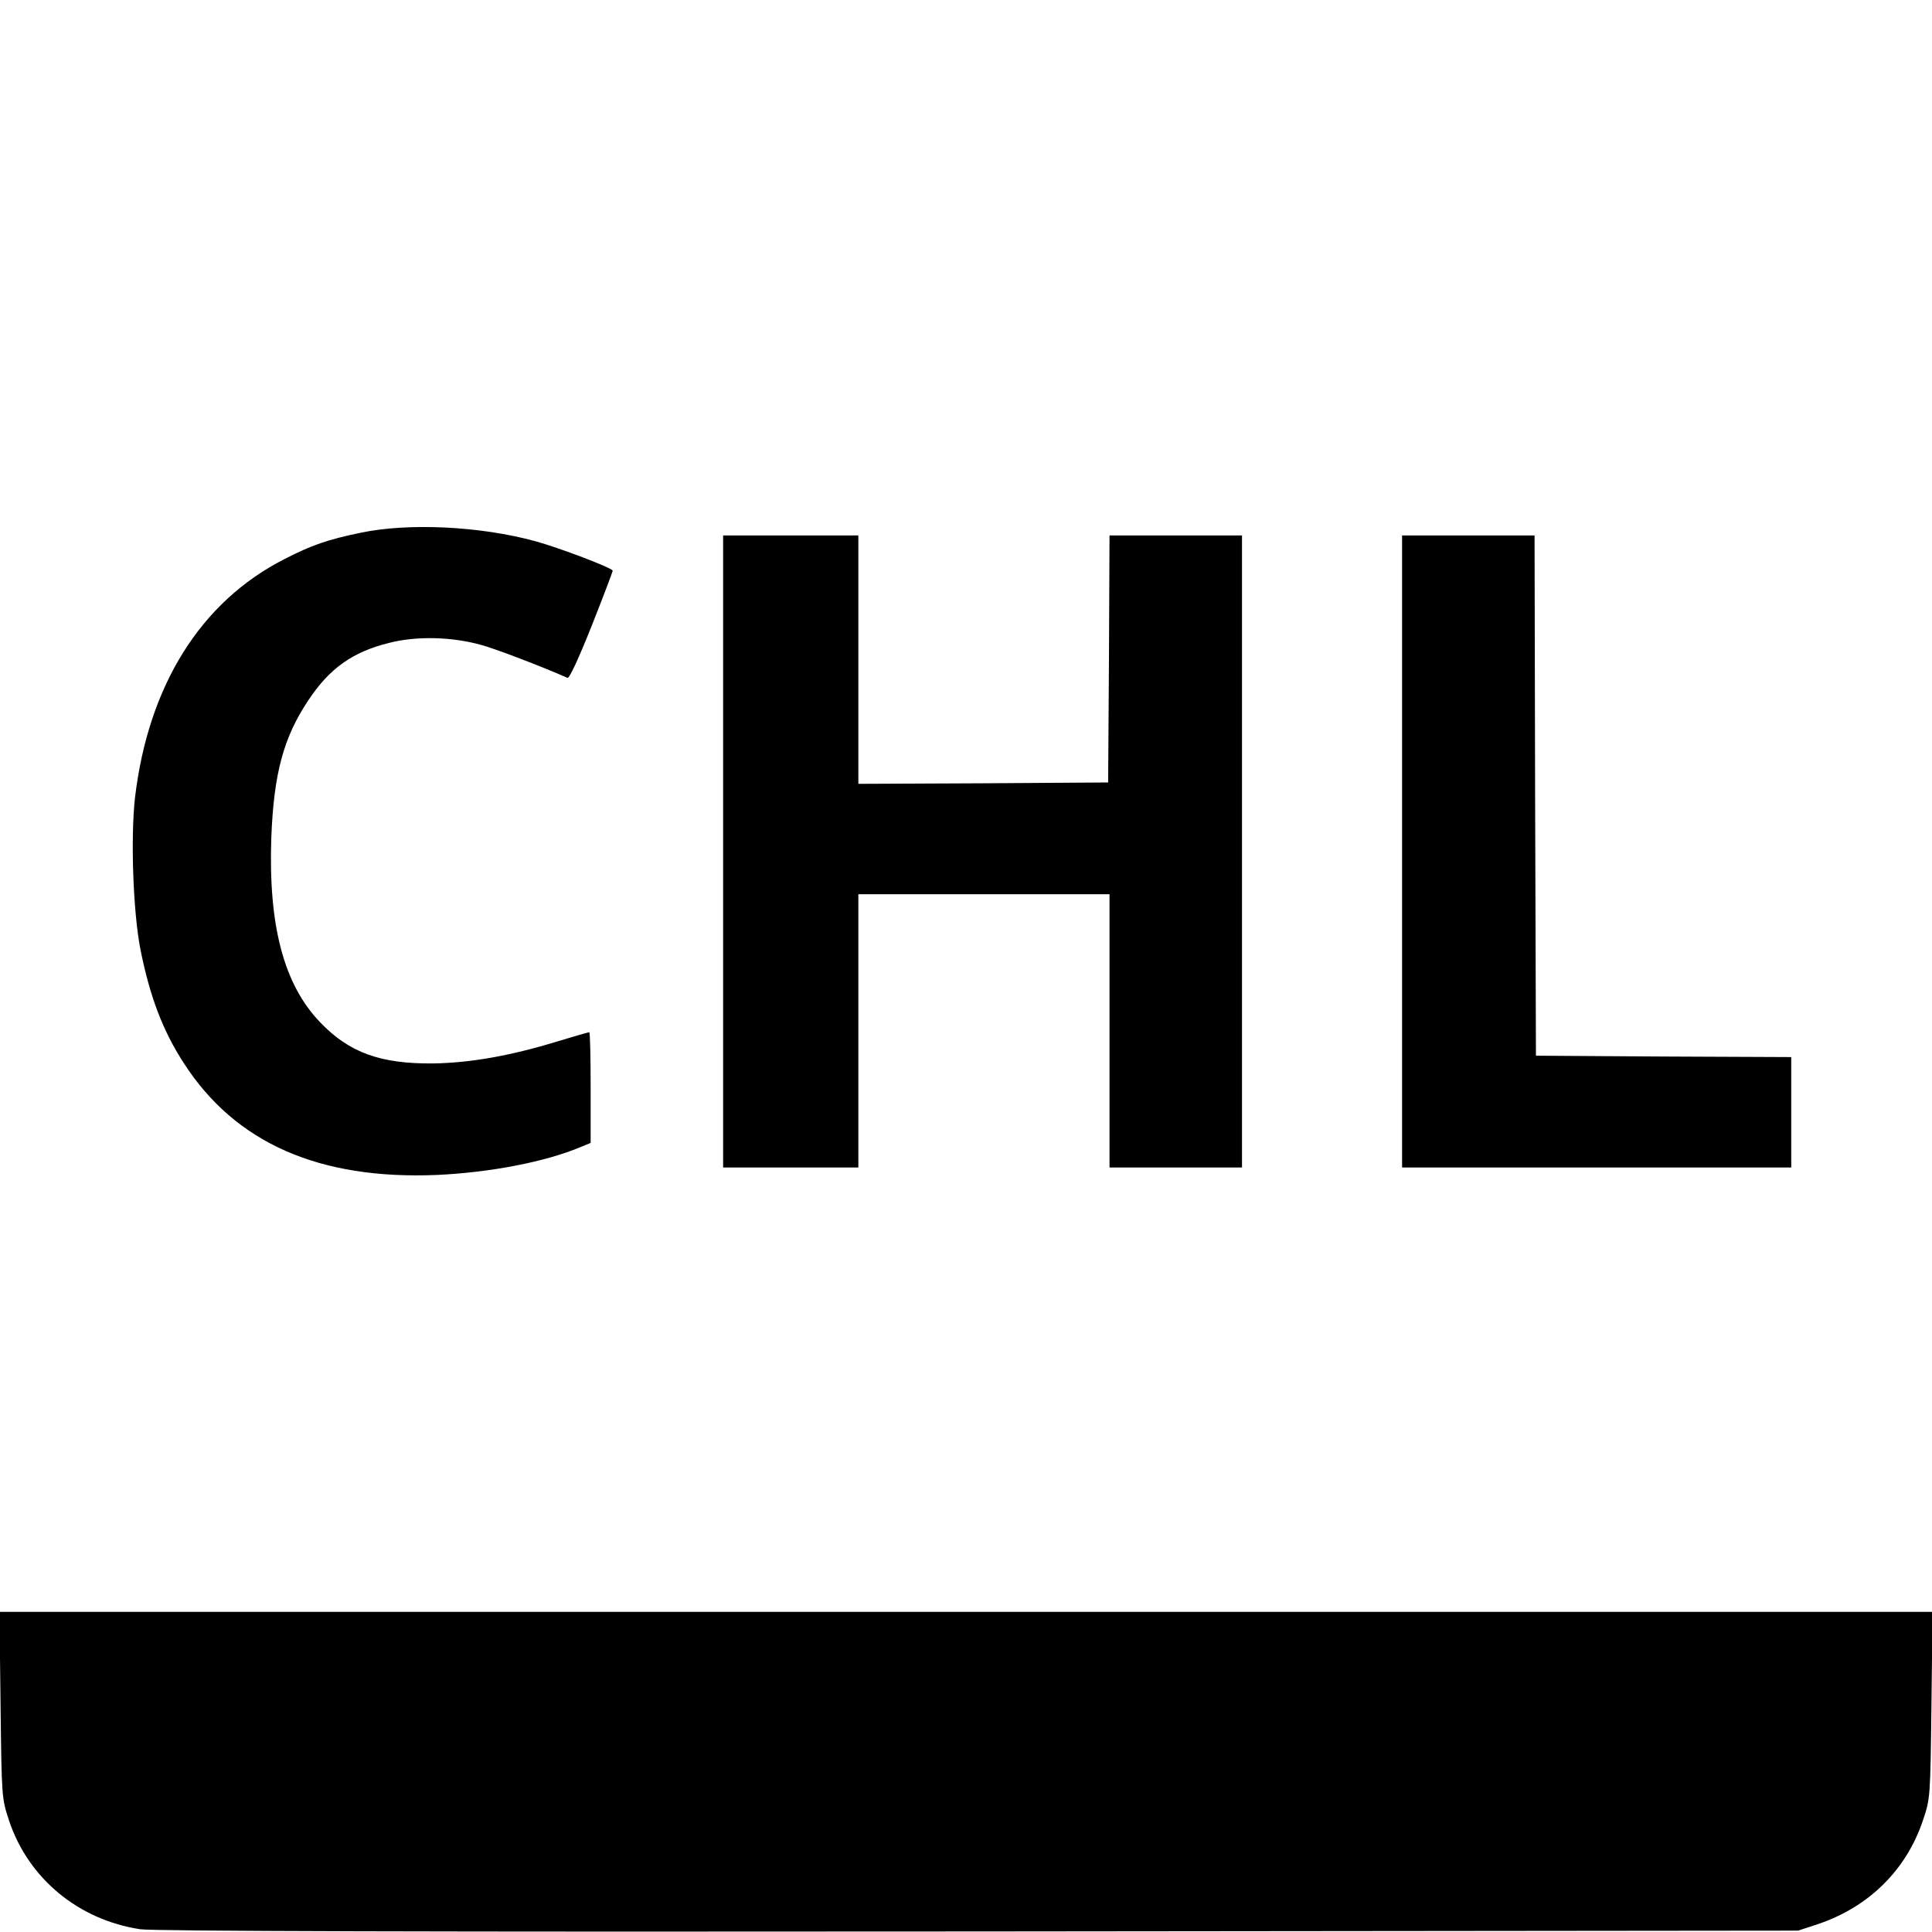 <?xml version="1.0" standalone="no"?>
<!DOCTYPE svg PUBLIC "-//W3C//DTD SVG 20010904//EN"
 "http://www.w3.org/TR/2001/REC-SVG-20010904/DTD/svg10.dtd">
<svg version="1.0" xmlns="http://www.w3.org/2000/svg"
 width="700pt" height="700pt" viewBox="0 0 700 700"
 preserveAspectRatio="xMidYMid meet">
<g transform="translate(0,700) scale(0.1,-0.1)"
fill="#000000" stroke="none">
<path d="M1308 5070 c-121 -25 -179 -45 -278 -96 -304 -155 -493 -459 -541
-865 -16 -144 -7 -413 20 -550 34 -170 81 -294 157 -411 187 -290 491 -423
918 -405 192 9 392 47 522 102 l34 14 0 200 c0 111 -2 201 -5 201 -3 0 -56
-15 -118 -34 -170 -52 -315 -77 -447 -79 -191 -2 -305 39 -410 149 -132 137
-188 351 -177 669 9 232 44 362 133 496 77 117 161 177 295 210 98 25 224 22
330 -7 50 -13 225 -80 315 -120 7 -3 41 71 88 189 42 106 76 196 76 199 0 10
-196 84 -280 107 -201 55 -460 67 -632 31z"/>
<path d="M2620 3915 l0 -1145 245 0 245 0 0 495 0 495 455 0 455 0 0 -495 0
-495 240 0 240 0 0 1145 0 1145 -240 0 -240 0 -2 -447 -3 -448 -452 -3 -453
-2 0 450 0 450 -245 0 -245 0 0 -1145z"/>
<path d="M5080 3915 l0 -1145 705 0 705 0 0 200 0 200 -462 2 -463 3 -3 943
-2 942 -240 0 -240 0 0 -1145z"/>
<path d="M2 823 c4 -336 4 -338 31 -420 70 -209 251 -359 475 -393 45 -7 1045
-10 3037 -8 l2970 3 70 23 c186 62 322 197 382 376 27 80 27 84 31 419 l4 337
-3502 0 -3502 0 4 -337z"/>
</g>
</svg>
